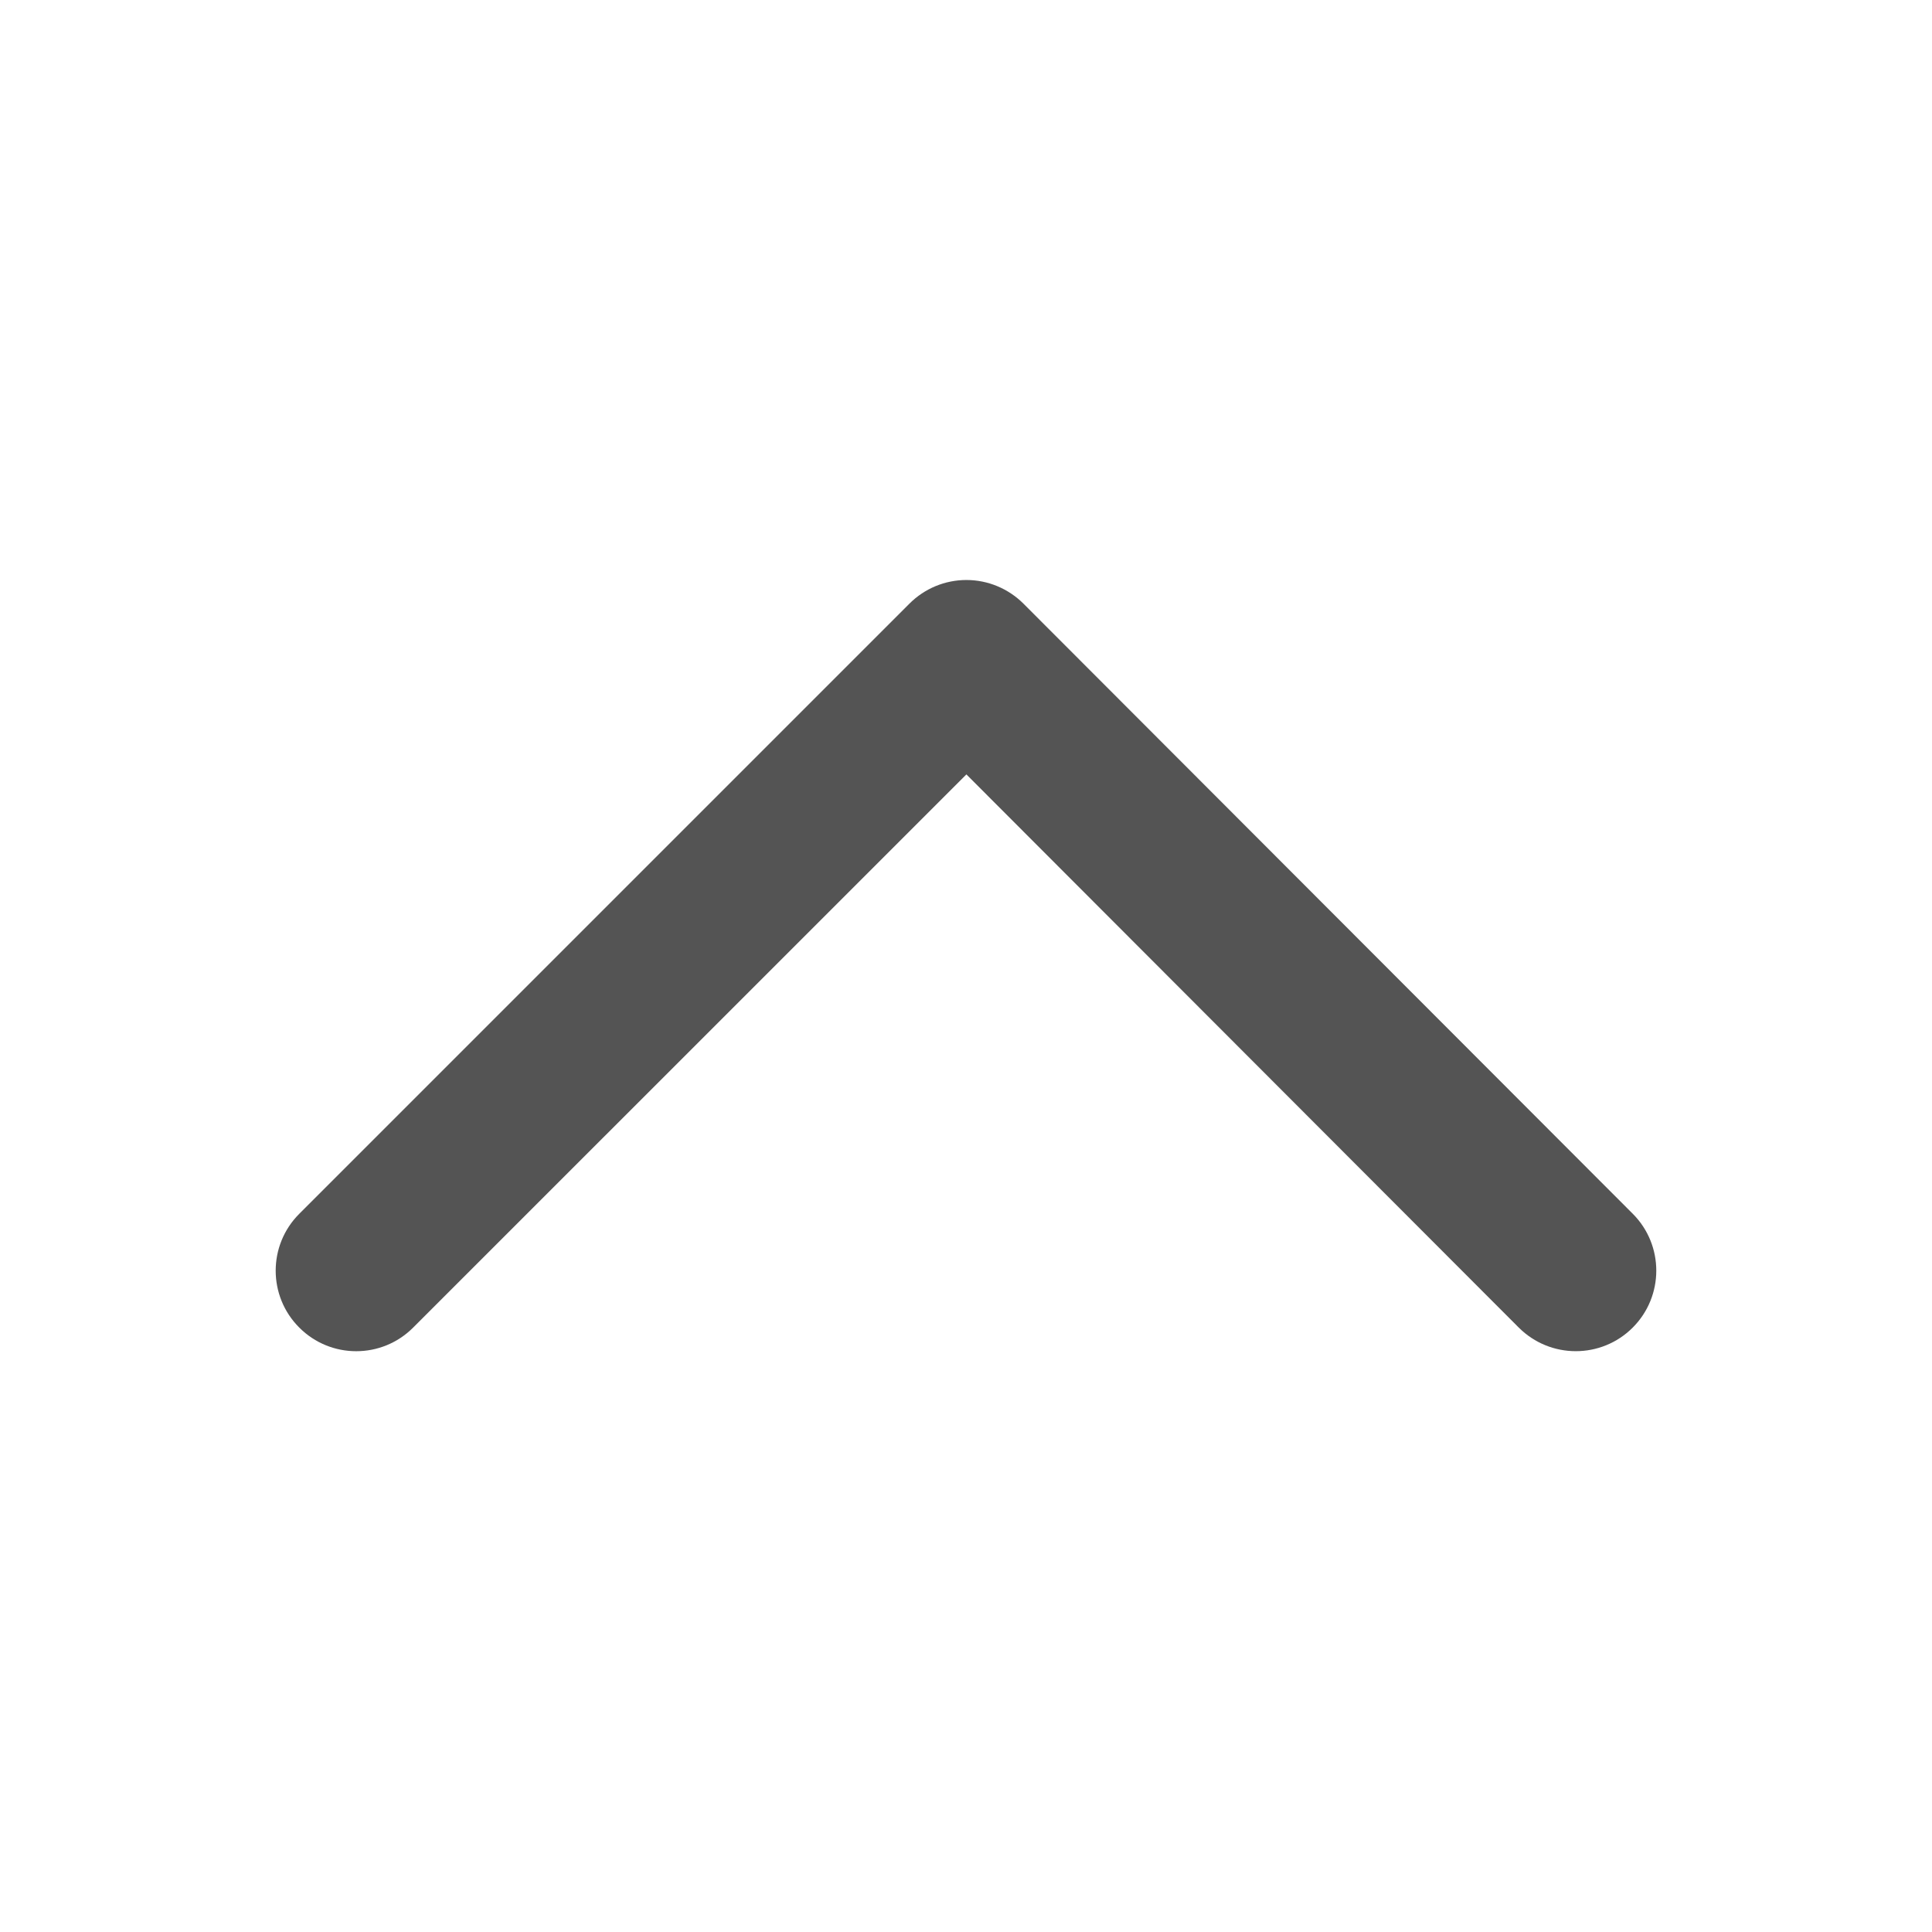 <svg width="24" height="24" viewBox="0 0 24 24" fill="none" xmlns="http://www.w3.org/2000/svg">
  <path fill-rule="evenodd" clip-rule="evenodd" d="M3.718 16.492C3.327 16.102 3.327 15.468 3.718 15.078L11.298 7.498C11.486 7.31 11.74 7.205 12.005 7.205C12.271 7.205 12.525 7.311 12.713 7.498L20.283 15.078C20.673 15.469 20.672 16.102 20.282 16.492C19.891 16.883 19.258 16.882 18.867 16.492L12.005 9.62L5.132 16.492C4.742 16.883 4.108 16.883 3.718 16.492Z" fill="#545454" />
</svg>

